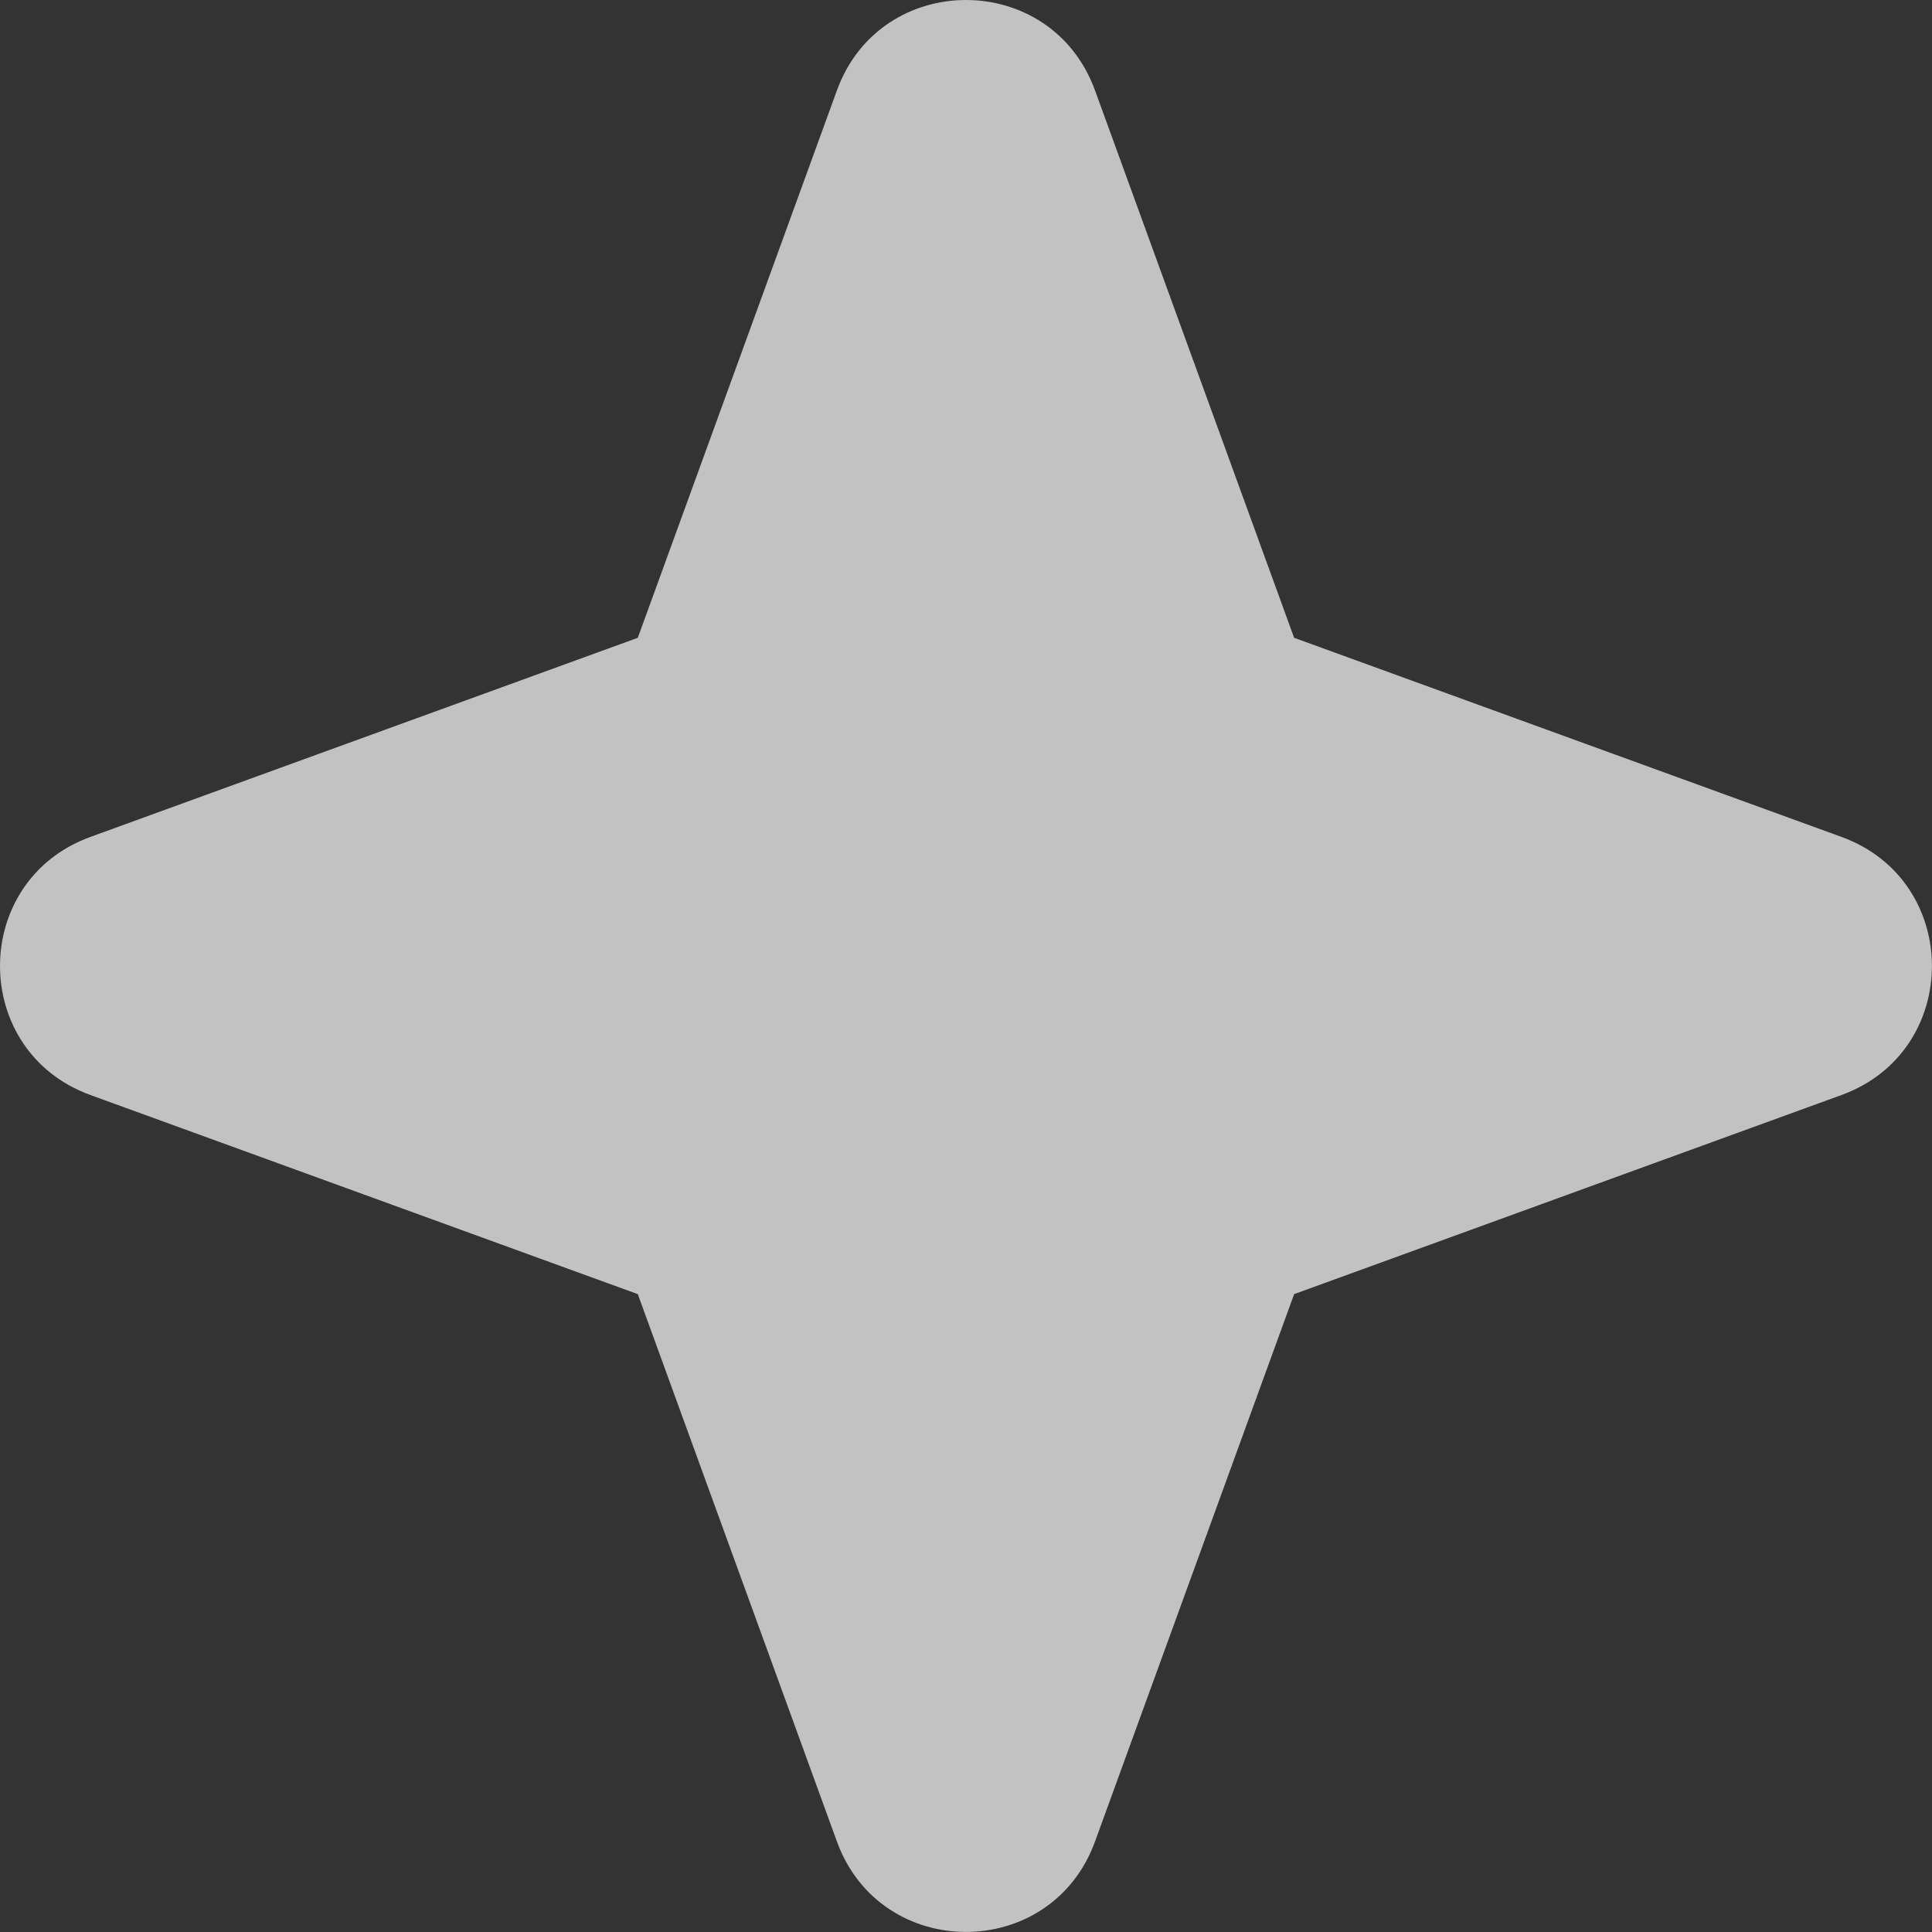 <?xml version="1.0" encoding="UTF-8"?> <svg xmlns="http://www.w3.org/2000/svg" width="56" height="56" viewBox="0 0 56 56" fill="none"><rect x="0" y="0" width="56" height="56" fill="#333333" stroke="none"/><g clip-path="url(#clip0_33_1695)"><path fill-rule="evenodd" clip-rule="evenodd" d="M31.739 2.619C30.467 -0.873 25.531 -0.873 24.259 2.619L18.487 18.487L2.619 24.259C-0.873 25.531 -0.873 30.467 2.619 31.739L18.487 37.511L24.259 53.379C25.531 56.871 30.467 56.871 31.739 53.379L37.511 37.511L53.379 31.739C56.871 30.467 56.871 25.531 53.379 24.259L37.511 18.487L31.739 2.619Z" fill="white" fill-opacity="0.7"></path></g><defs><clipPath id="clip0_33_1695"><rect width="56" height="56" fill="white"></rect></clipPath></defs></svg> 